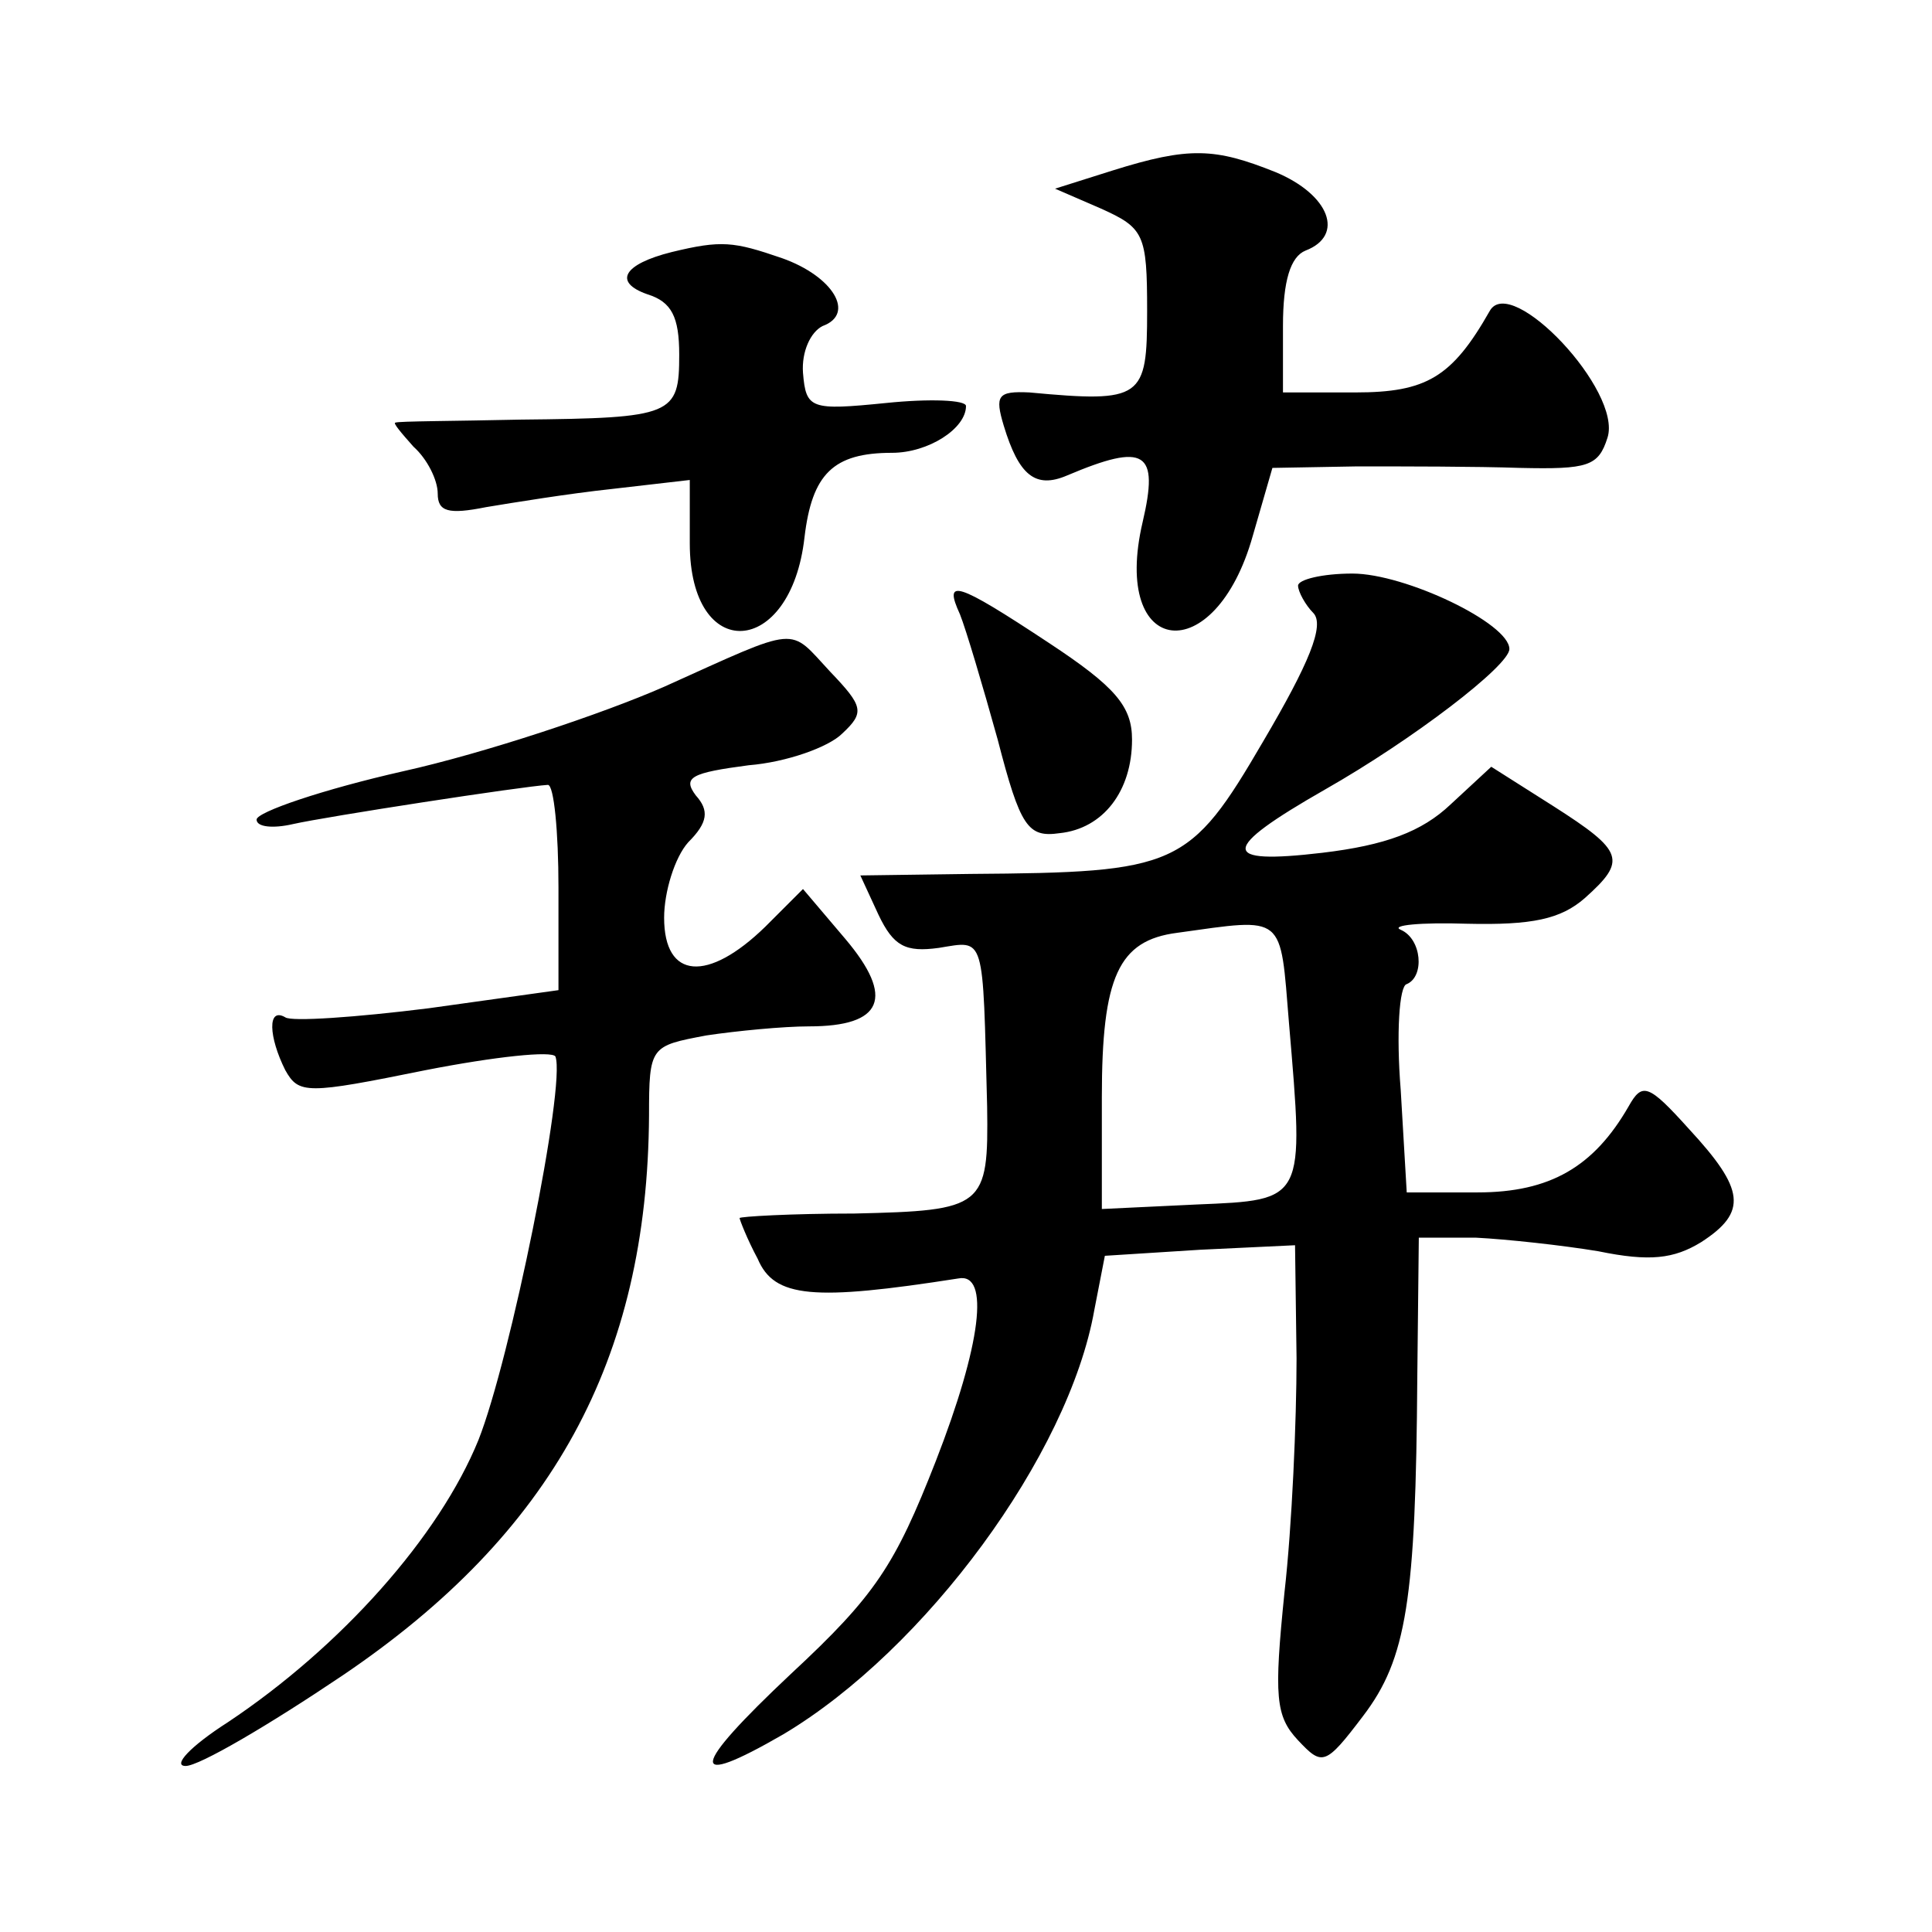 <?xml version="1.0" standalone="no"?>
<!DOCTYPE svg PUBLIC "-//W3C//DTD SVG 20010904//EN"
 "http://www.w3.org/TR/2001/REC-SVG-20010904/DTD/svg10.dtd">
<svg version="1.0" xmlns="http://www.w3.org/2000/svg"
 width="128pt" height="128pt" viewBox="0 0 128 128"
 preserveAspectRatio="xMidYMid meet">
<g transform="translate(0,128) scale(0.1,-0.1)"
fill="#0" stroke="none">
<path d="M737 1167 l-38 -12 30 -13 c29 -13 31 -17 31 -68 0 -58 -3 -61 -78 -54
-21 1 -23 -2 -17 -22 10 -33 21 -42 42 -33 52 22 61 16 50 -31 -21 -90 48 -98 73
-9 l13 45 56 1 c31 0 79 0 108 -1 45 -1 52 1 58 20 10 31 -64 109 -78 84 -25 -44
-42 -54 -89 -54 l-48 0 0 44 c0 30 5 46 15 50 26 10 16 37 -20 52 -40 16 -57 17
-108 1z M445 1113 c-32 -8 -39 -20 -16 -28 16 -5 21 -15 21 -40 0 -40 -4 -42 -105
-43 -44 -1 -81 -1 -83 -2 -2 0 4 -7 12 -16 9 -8 16 -22 16 -31 0 -12 7 -14 32 -9
18 3 55 9 83 12 l52 6 0 -42 c0 -80 67 -76 76 4 5 42 19 56 58 56 24 0 49 16 49
31 0 4 -24 5 -53 2 -50 -5 -53 -4 -55 20 -1 14 5 27 13 31 22 8 7 33 -27 45 -32
11 -40 12 -73 4z M860 892 c0 -4 5 -13 10 -18 8 -8 -3 -34 -33 -85 -49 -84 -57
-87 -194 -88 l-73 -1 12 -26 c10 -21 18 -25 40 -22 31 5 29 10 32 -105 1 -67 -2
-69 -88 -71 -42 0 -76 -2 -76 -3 0 -1 5 -14 12 -27 11 -26 37 -28 133 -13 21 4
15 -44 -15 -121 -27 -69 -40 -89 -96 -141 -67 -63 -69 -77 -5 -40 94 56 189 185
206 281 l7 36 63 4 63 3 1 -75 c0 -41 -3 -111 -8 -155 -7 -69 -6 -82 9 -98 16 -17
18 -17 43 16 29 38 35 77 36 225 l1 92 38 0 c20 -1 57 -5 81 -9 34 -7 50 -5 68
6 31 20 29 35 -8 75 -27 30 -31 31 -40 15 -23 -40 -52 -57 -100 -57 l-47 0 -4 68
c-3 37 -1 69 4 70 12 5 10 30 -4 36 -7 3 13 5 44 4 43 -1 62 3 78 17 28 25 26 31
-21 61 l-41 26 -27 -25 c-19 -18 -43 -27 -85 -32 -68 -8 -68 2 2 42 58 33 122 82
122 93 0 17 -69 50 -104 50 -20 0 -36 -4 -36 -8z m-6 -290 c10 -118 11 -117 -61
-120 l-63 -3 0 74 c0 80 11 104 50 109 72 10 68 13 74 -60z M636 873 c4 -10 15
-47 25 -83 15 -58 20 -65 41 -62 29 3 48 28 48 62 0 22 -11 35 -55 64 -62 41 -70
43 -59 19z M440 825 c-41 -18 -119 -44 -173 -56 -53 -12 -97 -27 -97 -32 0 -5 11
-6 24 -3 22 5 152 25 169 26 4 0 7 -31 7 -68 l0 -68 -86 -12 c-48 -6 -91 -9 -95
-6 -12 7 -11 -13 0 -35 9 -16 14 -16 93 0 46 9 84 13 86 9 7 -19 -30 -201 -51 -254
-26 -64 -91 -137 -166 -187 -25 -16 -37 -29 -28 -29 9 0 55 27 104 60 139 94 202
209 203 371 0 46 1 46 38 53 20 3 51 6 68 6 49 0 57 19 24 58 l-28 33 -25 -25 c-38
-37 -67 -35 -67 6 0 17 7 40 16 50 13 13 14 21 5 31 -9 12 -3 15 35 20 25 2 53
12 62 21 15 14 14 18 -8 41 -28 30 -19 31 -110 -10z"/>
</g>
</svg>
